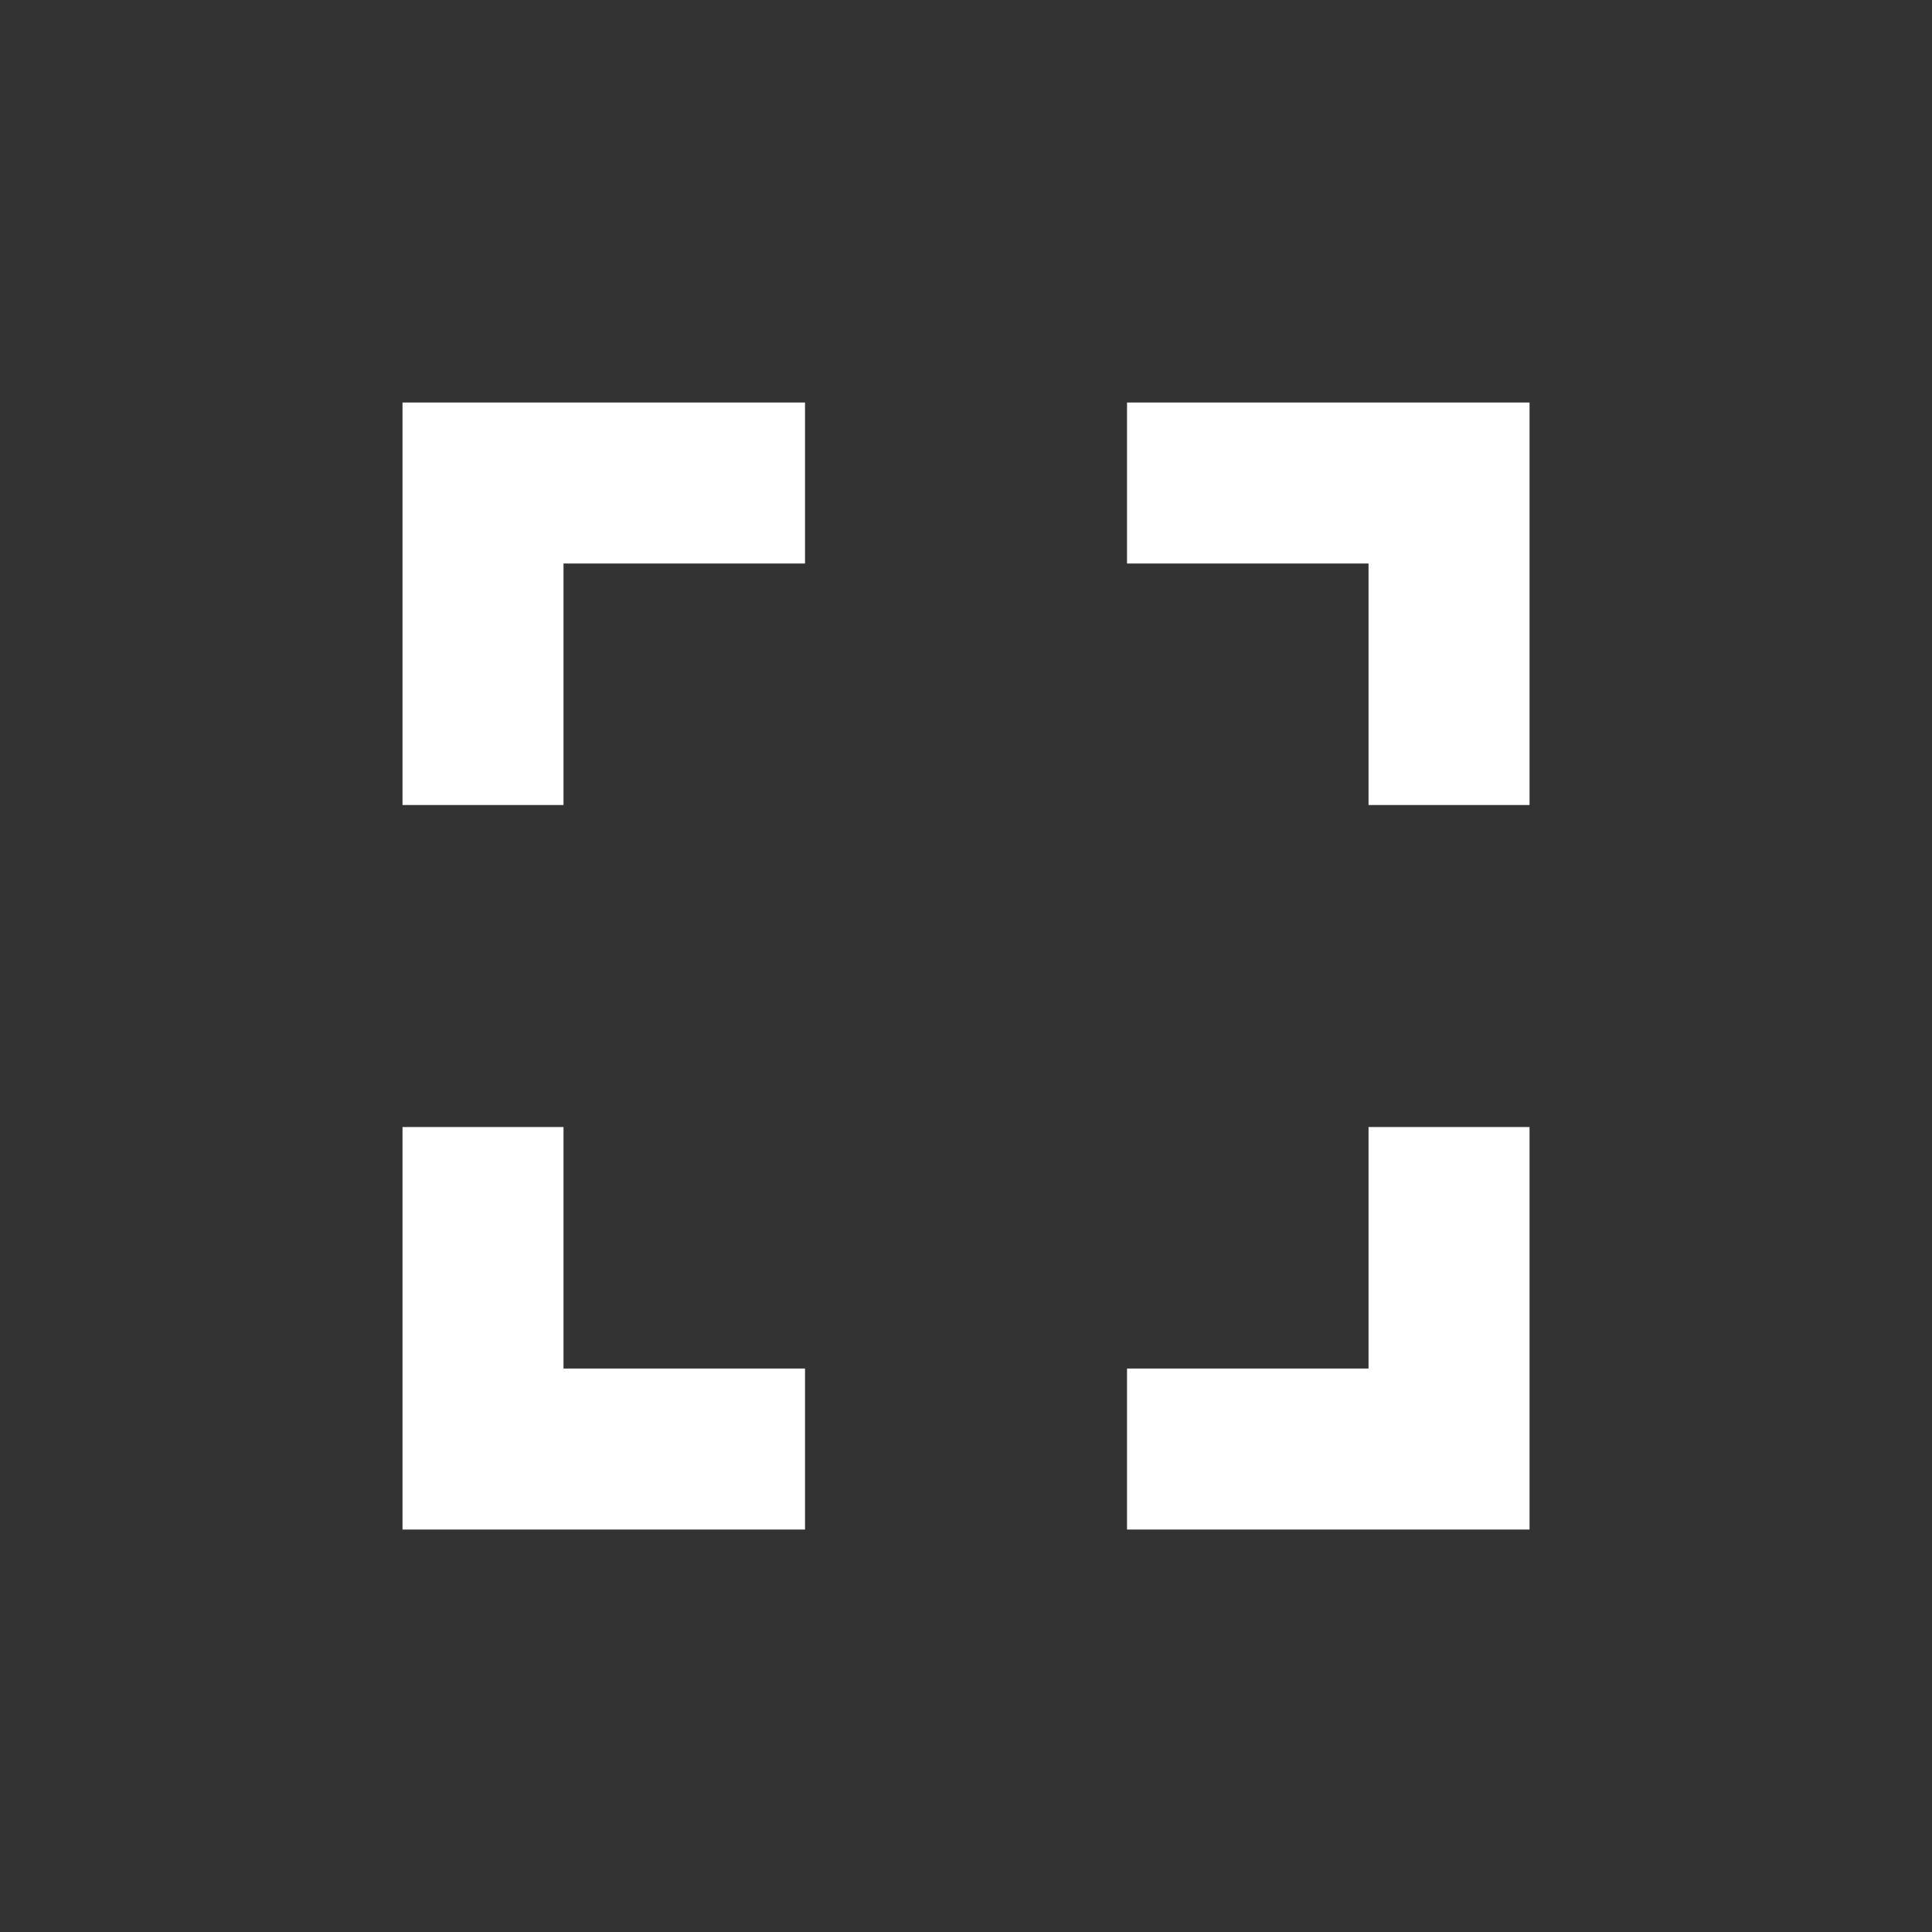 <svg id="fullscreen-black-36dp" xmlns="http://www.w3.org/2000/svg" width="35.999" height="35.999" viewBox="0 0 35.999 35.999">
  <rect x="0" y="0" width="35.999" height="35.999" fill="#333333" stroke="none"/>
  <path id="Pfad_68" data-name="Pfad 68" d="M0,0H36V36H0Z" fill="none"/>
  <path id="Pfad_69" data-name="Pfad 69" d="M8,18.5H5V26h7.5V23H8Zm-3-6H8V8h4.5V5H5ZM23,23H18.5v3H26V18.5H23ZM18.5,5V8H23v4.5h3V5Z" transform="translate(2.5 2.5)" fill="#fff"/>
</svg>
